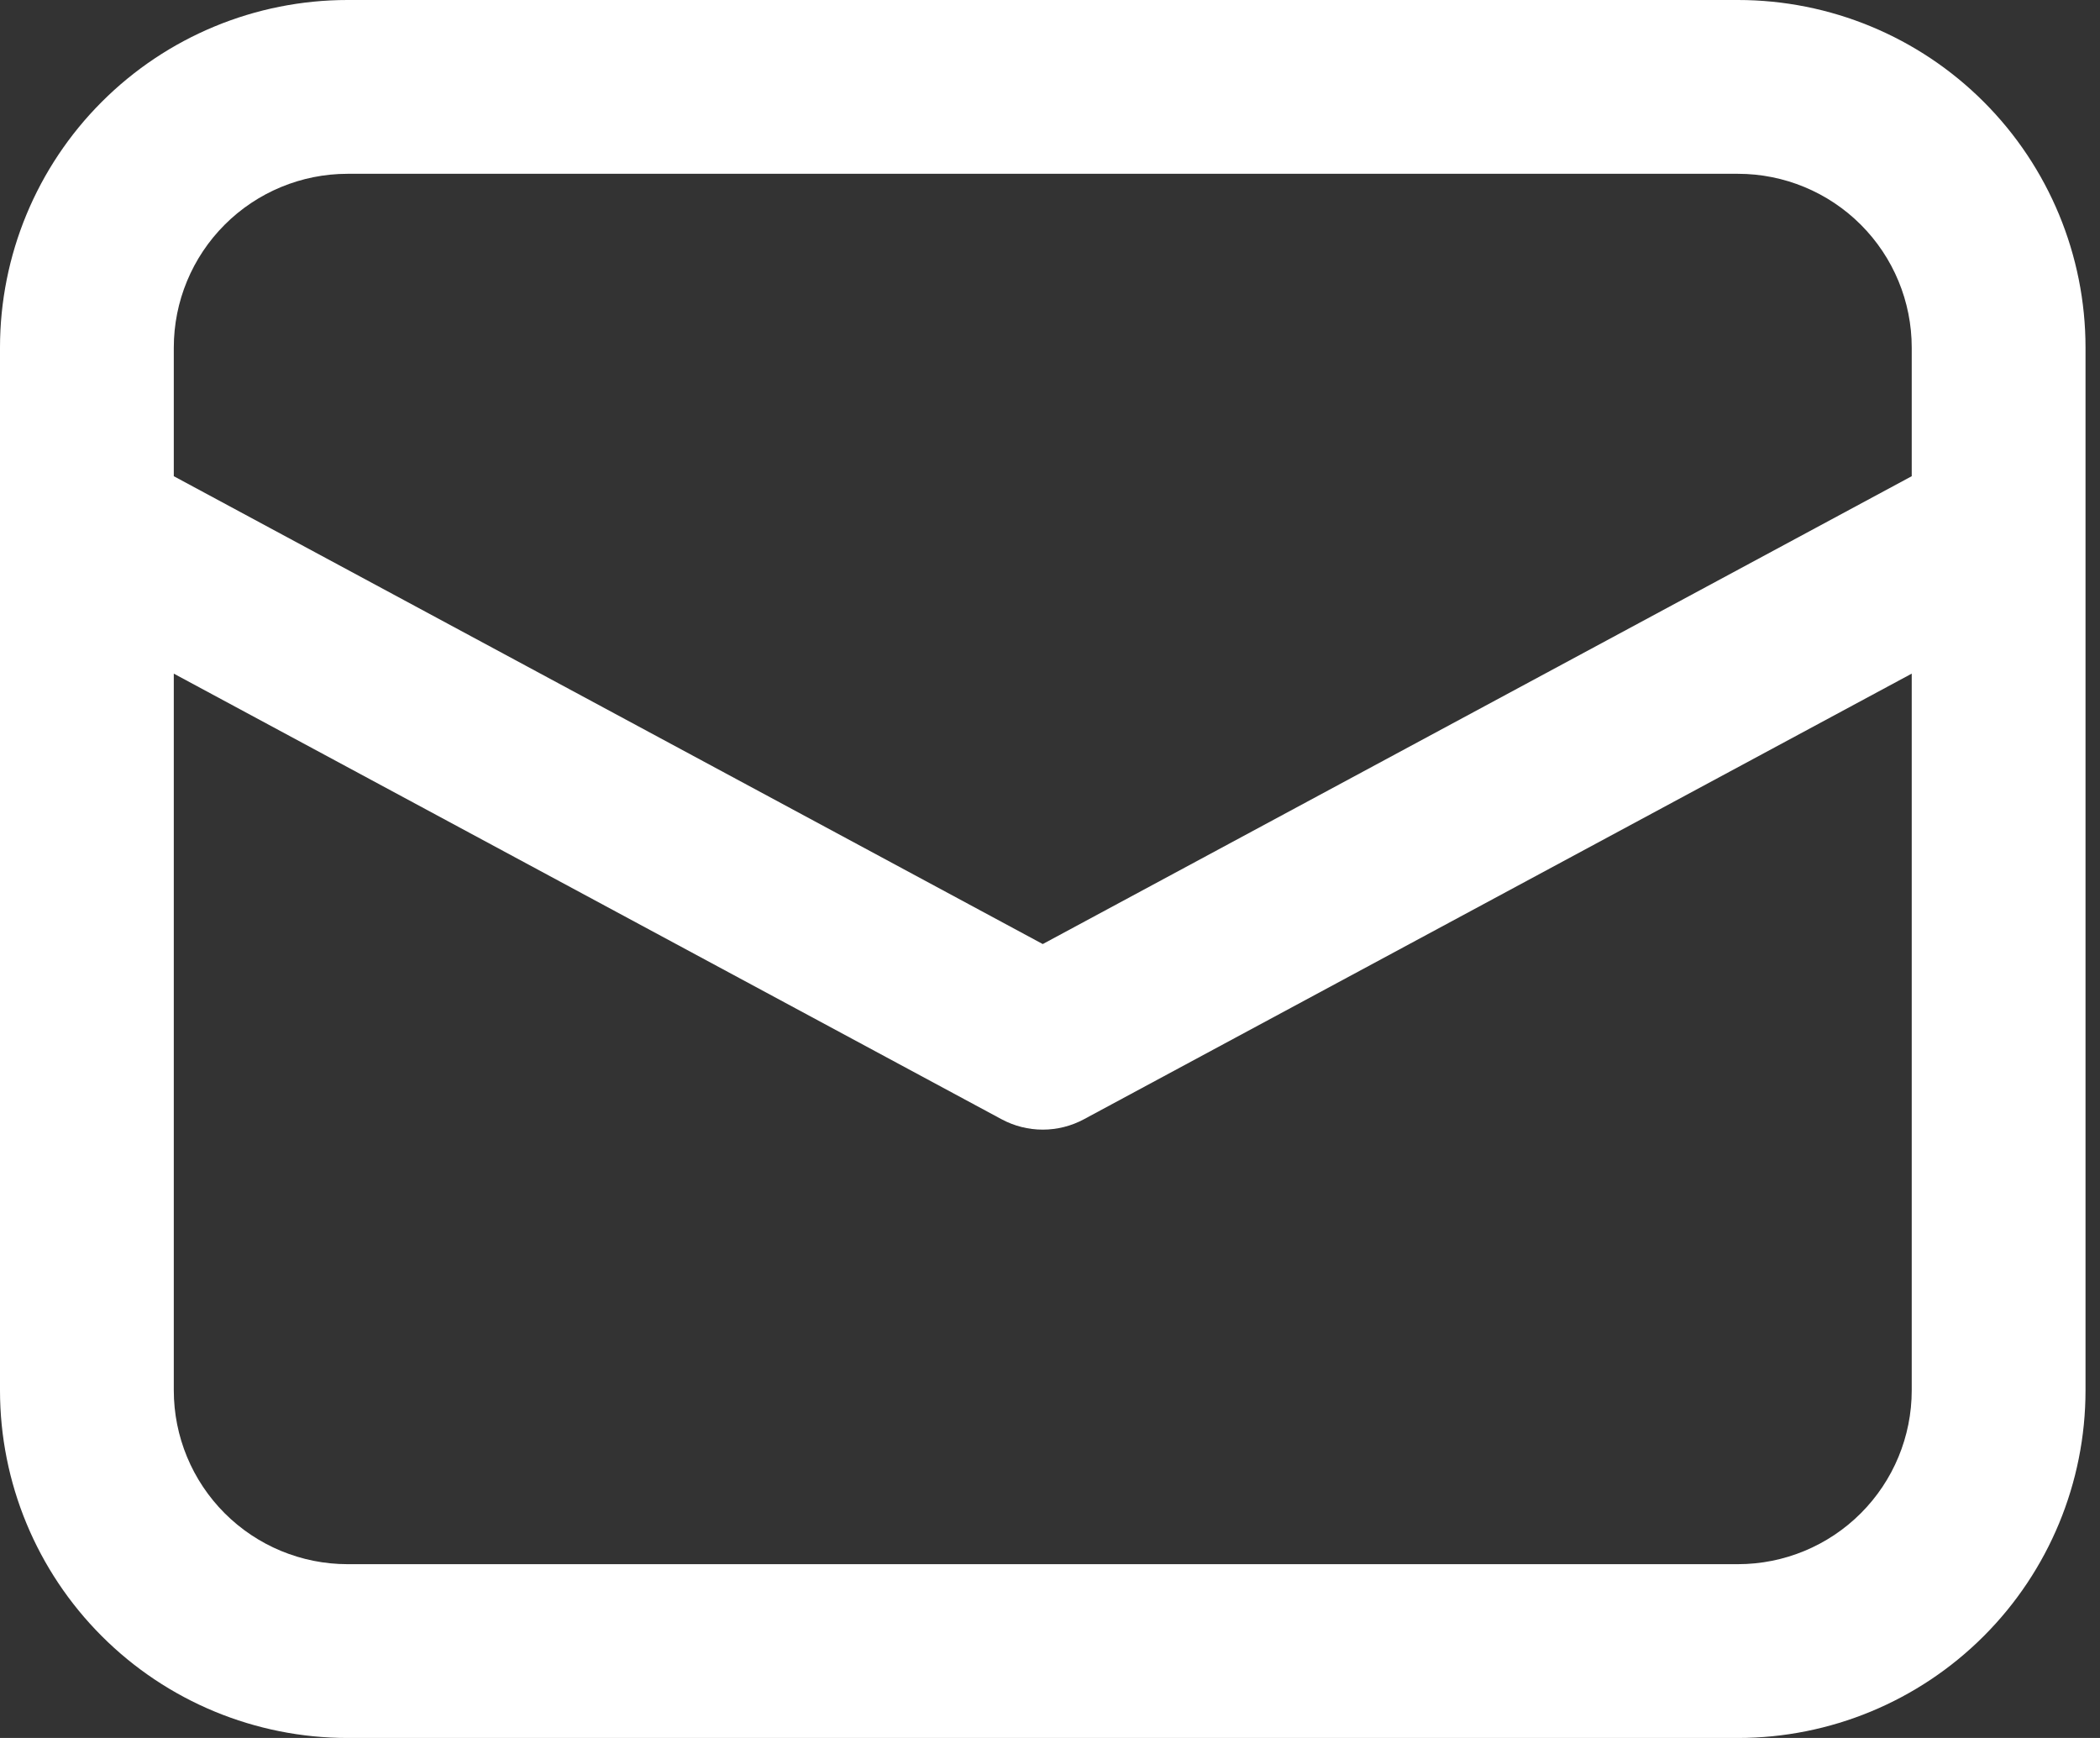 <?xml version="1.0" encoding="UTF-8"?> <svg xmlns="http://www.w3.org/2000/svg" width="87" height="72" viewBox="0 0 87 72" fill="none"><rect x="0" y="0" width="87" height="72" fill="#333333" stroke="none"/> <path d="M0 21.874V57.6C0 61.419 1.517 65.082 4.218 67.782C6.918 70.483 10.581 72 14.4 72H72C75.819 72 79.482 70.483 82.182 67.782C84.883 65.082 86.4 61.419 86.4 57.6V14.4C86.4 10.581 84.883 6.918 82.182 4.218C79.482 1.517 75.819 0 72 0H14.4C10.581 0 6.918 1.517 4.218 4.218C1.517 6.918 0 10.581 0 14.4V21.874ZM14.4 7.2H72C73.91 7.2 75.741 7.959 77.091 9.309C78.441 10.659 79.2 12.49 79.2 14.4V19.728L43.2 39.11L7.2 19.728V14.4C7.2 12.49 7.959 10.659 9.309 9.309C10.659 7.959 12.49 7.2 14.4 7.2ZM7.2 27.907L41.494 46.368C42.018 46.65 42.604 46.798 43.2 46.798C43.796 46.798 44.382 46.65 44.906 46.368L79.2 27.907V57.6C79.2 59.51 78.441 61.341 77.091 62.691C75.741 64.041 73.91 64.8 72 64.8H14.4C12.49 64.8 10.659 64.041 9.309 62.691C7.959 61.341 7.2 59.51 7.2 57.6V27.907Z" fill="white"></path> </svg> 